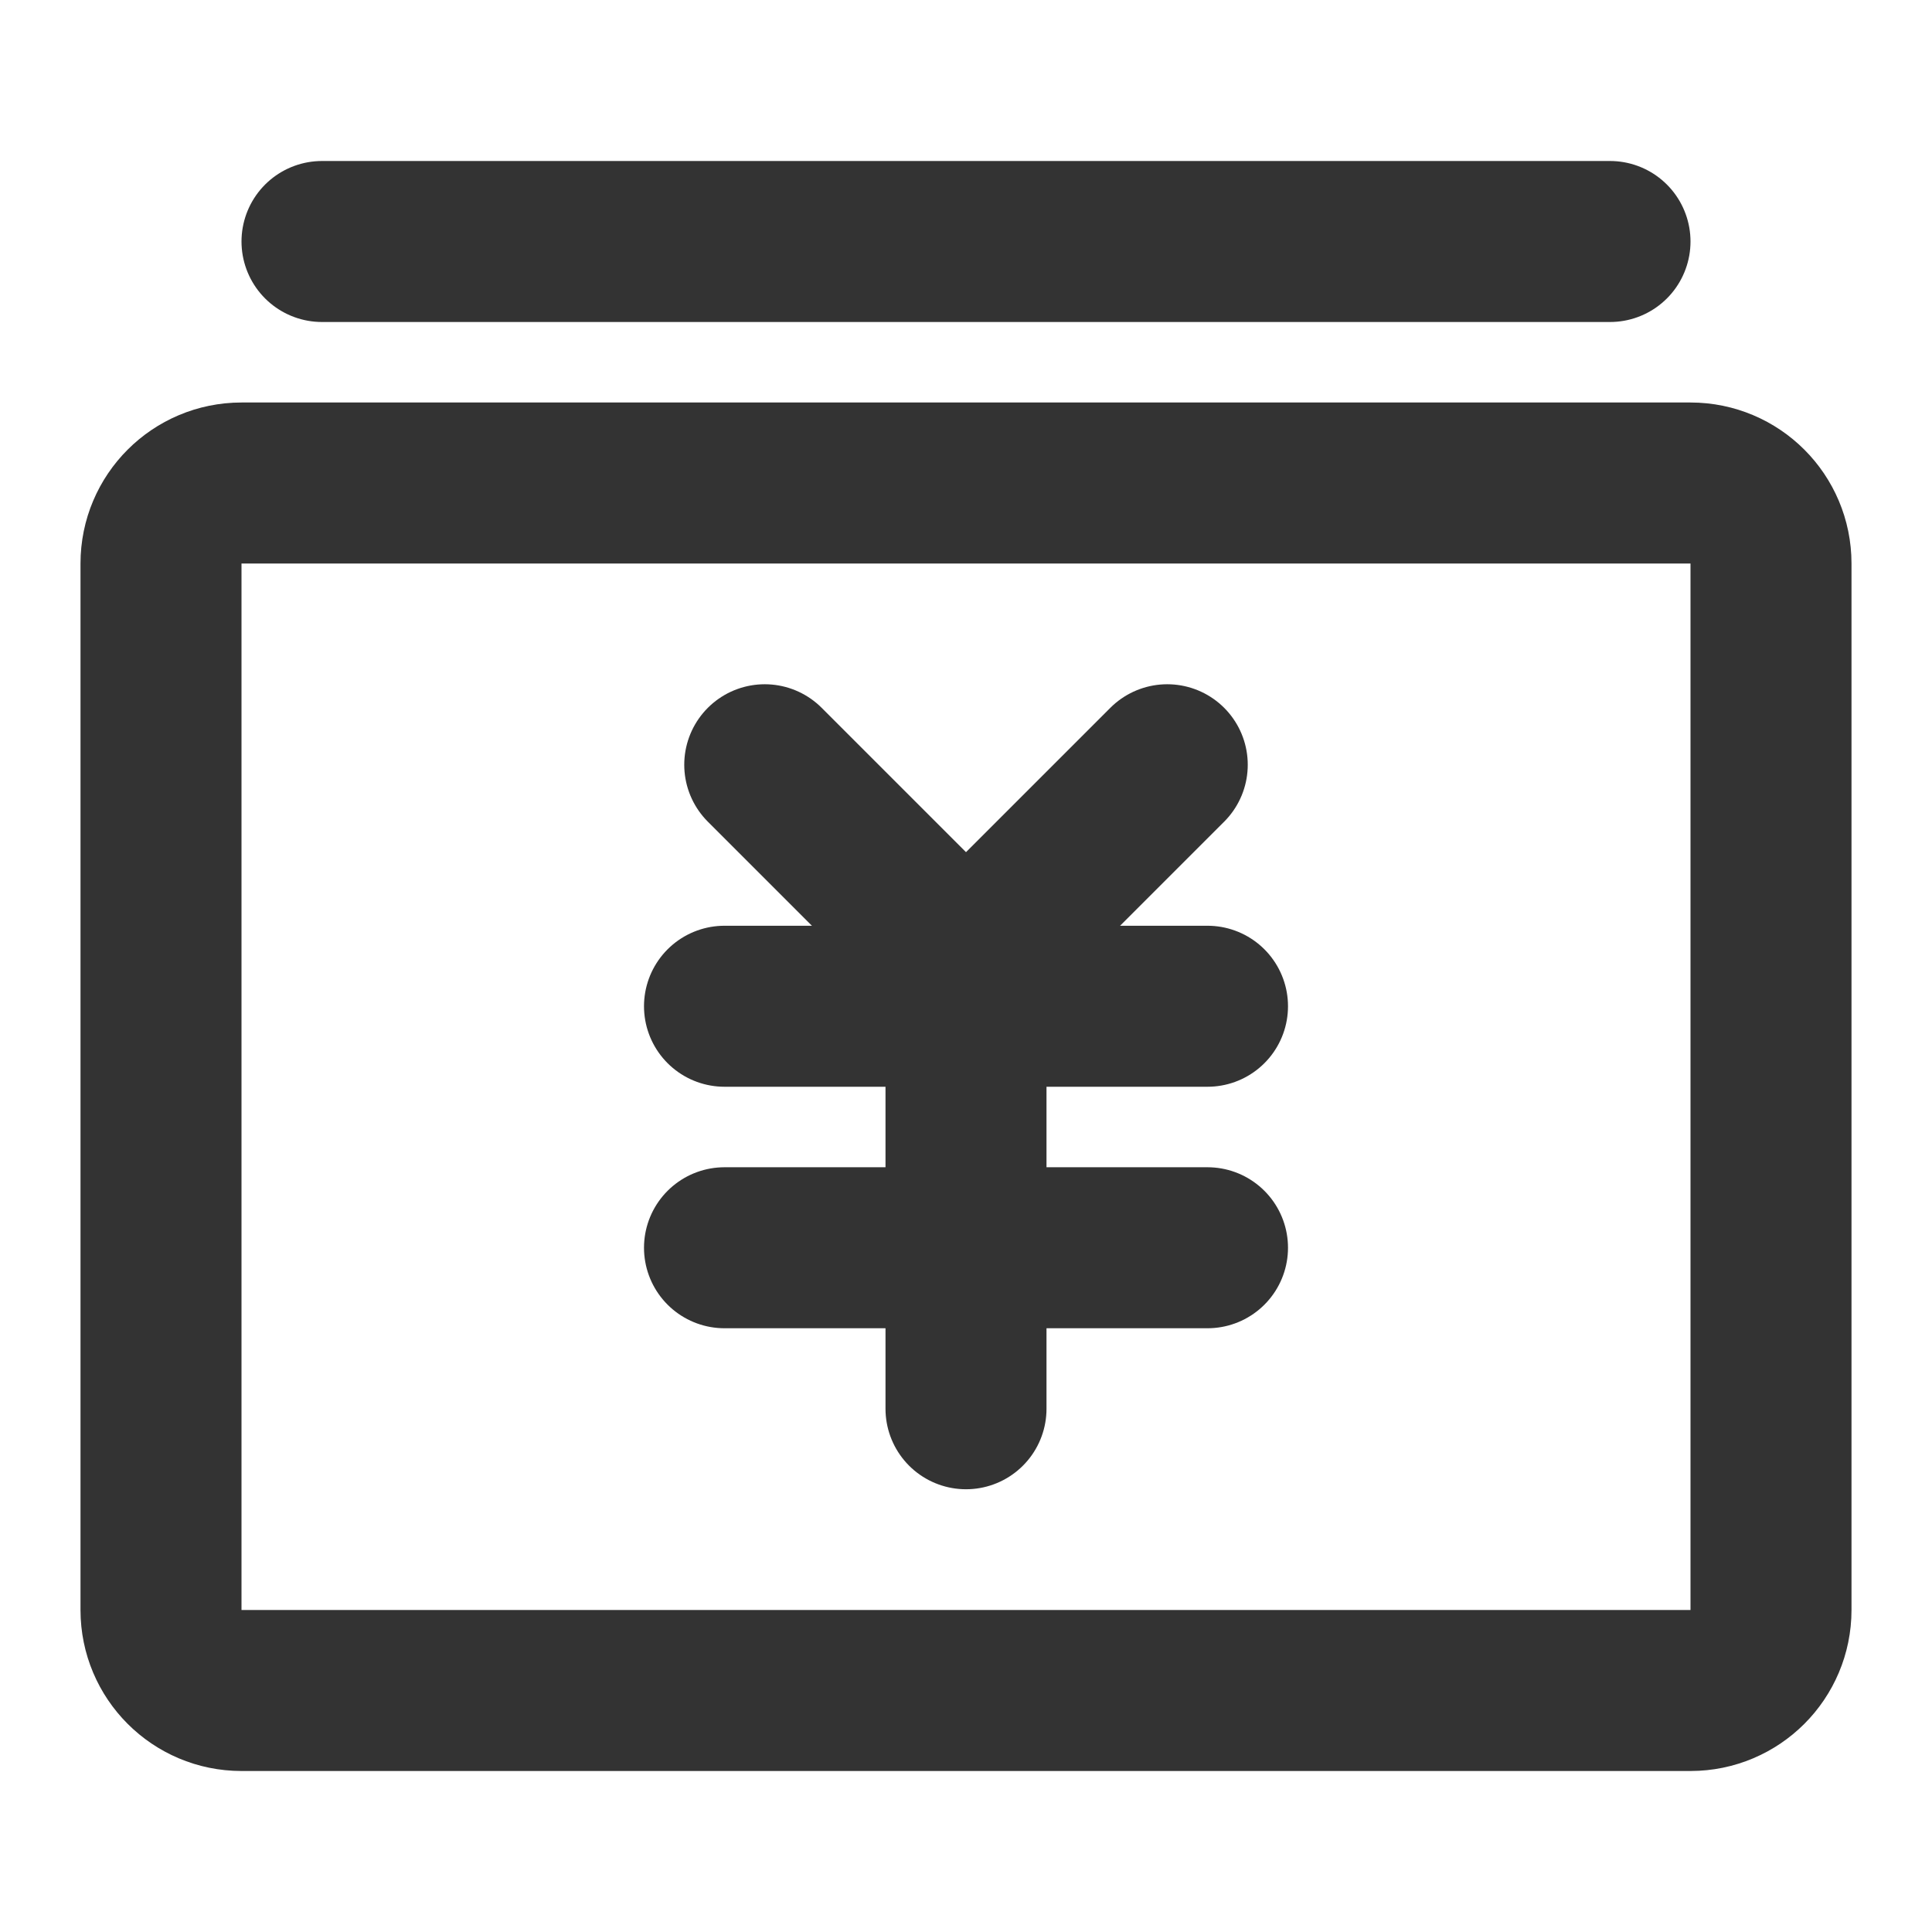 <?xml version="1.0" encoding="UTF-8"?><svg width="24" height="24" viewBox="0 0 48 48" fill="none" xmlns="http://www.w3.org/2000/svg"><path d="M4 14C4 12.895 4.895 12 6 12H42C43.105 12 44 12.895 44 14V40C44 41.105 43.105 42 42 42H6C4.895 42 4 41.105 4 40V14Z" fill="none" stroke="#333" stroke-width="4" stroke-linejoin="round"/><path d="M19 19L24 24L29 19" stroke="#333" stroke-width="4" stroke-linecap="round" stroke-linejoin="round"/><path d="M18 25H30" stroke="#333" stroke-width="4" stroke-linecap="round" stroke-linejoin="round"/><path d="M18 31H30" stroke="#333" stroke-width="4" stroke-linecap="round" stroke-linejoin="round"/><path d="M24 25V35" stroke="#333" stroke-width="4" stroke-linecap="round" stroke-linejoin="round"/><path d="M8 6H40" stroke="#333" stroke-width="4" stroke-linecap="round" stroke-linejoin="round"/></svg>
